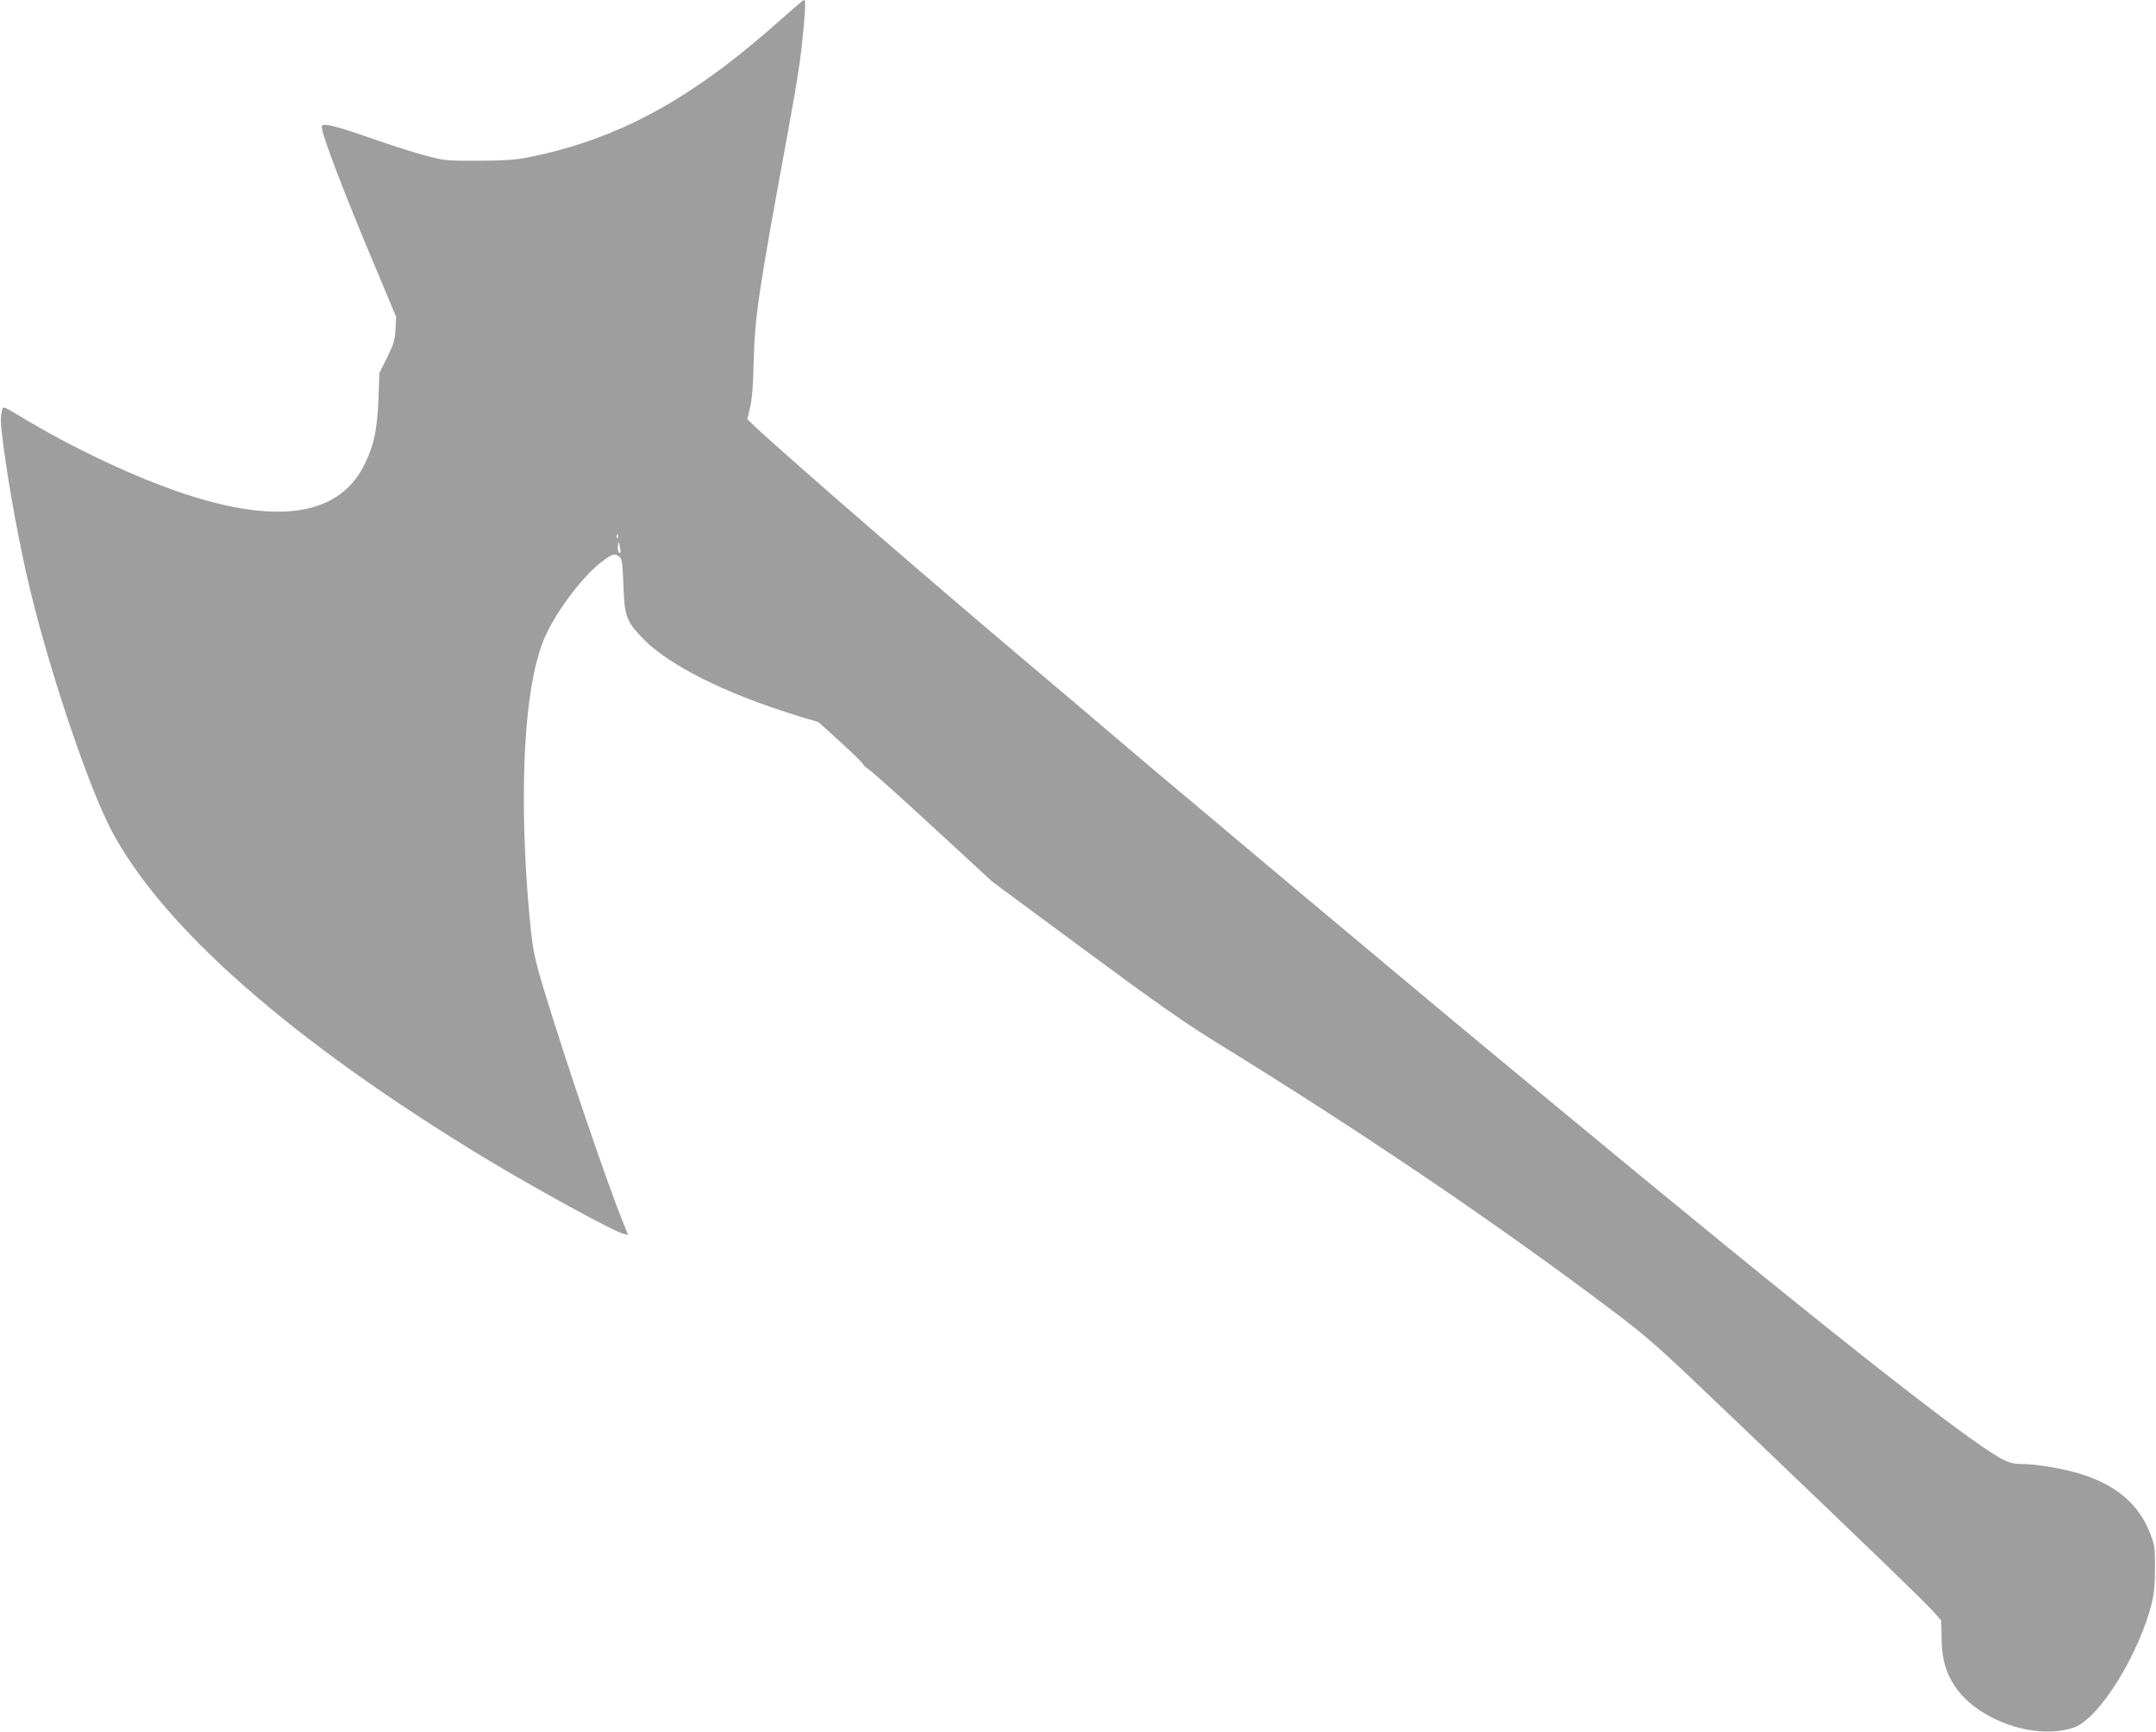 <?xml version="1.0" standalone="no"?>
<!DOCTYPE svg PUBLIC "-//W3C//DTD SVG 20010904//EN"
 "http://www.w3.org/TR/2001/REC-SVG-20010904/DTD/svg10.dtd">
<svg version="1.0" xmlns="http://www.w3.org/2000/svg"
 width="1280pt" height="1028pt" viewBox="0 0 1280 1028"
 preserveAspectRatio="xMidYMid meet">
<g transform="translate(0,1028) scale(0.1,-0.1)"
fill="#9e9e9e" stroke="none">
<path d="M4635 10163 c-534 -477 -972 -714 -1510 -819 -66 -13 -142 -18 -285
-18 -183 -1 -202 1 -305 28 -60 15 -207 62 -325 103 -225 79 -300 97 -300 71
0 -46 132 -392 317 -831 l125 -298 -4 -73 c-3 -63 -10 -87 -49 -167 l-47 -94
-5 -150 c-7 -182 -26 -274 -79 -384 -130 -272 -420 -351 -878 -239 -328 79
-800 290 -1204 537 -45 28 -68 37 -70 29 -15 -46 -14 -84 4 -222 34 -261 100
-615 161 -866 125 -512 348 -1168 481 -1420 306 -578 1075 -1252 2213 -1942
310 -187 770 -439 827 -452 l27 -6 -25 62 c-96 234 -337 942 -468 1371 -53
173 -68 237 -81 347 -28 255 -45 545 -45 806 0 470 48 813 141 997 78 154 220
336 321 412 66 49 75 52 104 31 17 -13 20 -31 25 -168 6 -183 17 -213 108
-310 153 -164 499 -337 939 -471 l111 -33 130 -118 c71 -65 132 -124 135 -132
3 -8 18 -22 34 -31 16 -10 188 -164 382 -343 l353 -325 548 -405 c433 -320
599 -436 791 -554 839 -516 1653 -1067 2333 -1580 225 -170 269 -209 700 -621
833 -796 1165 -1116 1213 -1171 l47 -53 2 -108 c1 -121 26 -205 82 -287 138
-201 481 -318 704 -240 150 52 390 438 464 747 12 50 17 112 17 202 0 122 -2
135 -31 208 -65 163 -187 271 -383 339 -103 36 -282 68 -381 68 -43 0 -70 7
-113 29 -217 115 -1143 848 -2686 2127 -305 253 -566 469 -580 481 -14 12
-167 140 -340 284 -334 279 -855 715 -1055 884 -66 56 -223 188 -350 294 -126
107 -239 202 -250 212 -11 10 -288 245 -615 521 -689 583 -1576 1356 -1573
1372 2 6 10 40 18 76 10 42 17 130 19 245 6 281 27 421 200 1360 60 328 81
462 96 630 12 131 13 175 3 175 -5 0 -66 -53 -138 -117z m-968 -3075 c-3 -8
-6 -5 -6 6 -1 11 2 17 5 13 3 -3 4 -12 1 -19z m17 -87 c-9 -12 -20 13 -16 36
l6 28 6 -30 c4 -16 5 -32 4 -34z"/>
</g>
</svg>
